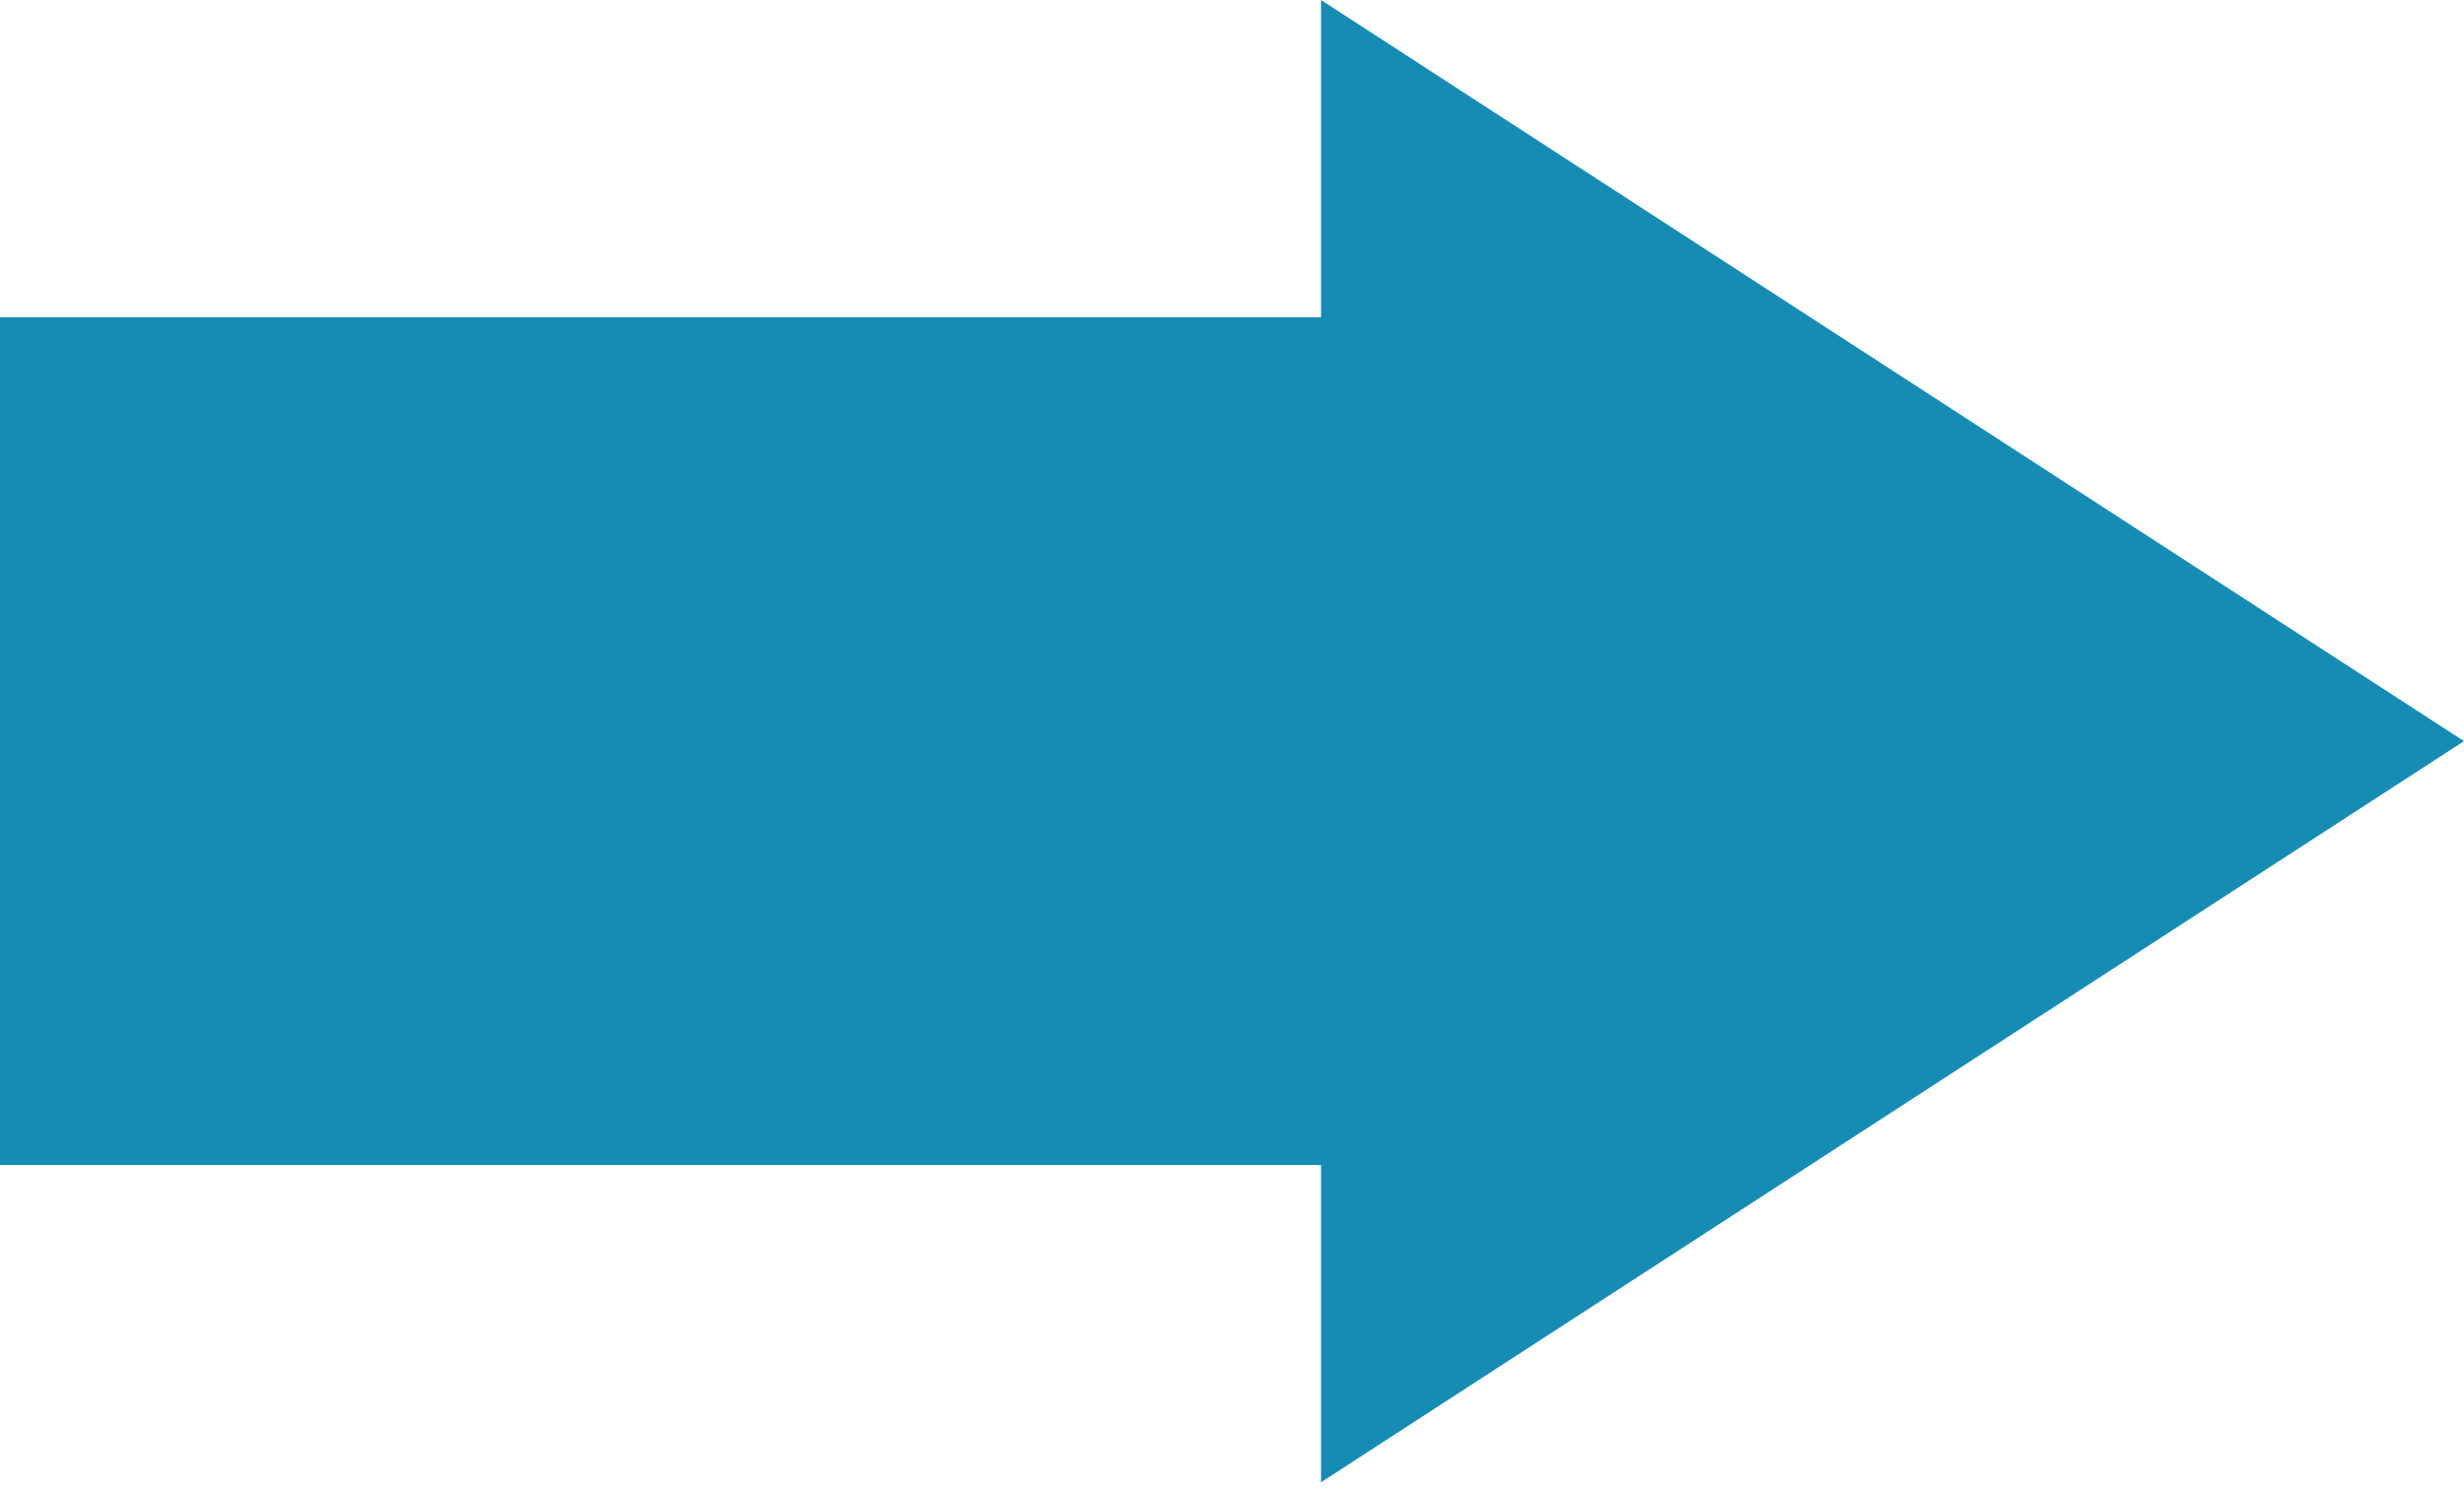 <?xml version="1.0" encoding="UTF-8"?>
<svg xmlns="http://www.w3.org/2000/svg" width="102" height="62" viewBox="0 0 102 62" fill="none">
  <path d="M102 30.683L54.685 61.365V48.231H0V13.134H54.685V0L102 30.683Z" fill="#168CB4"></path>
</svg>
